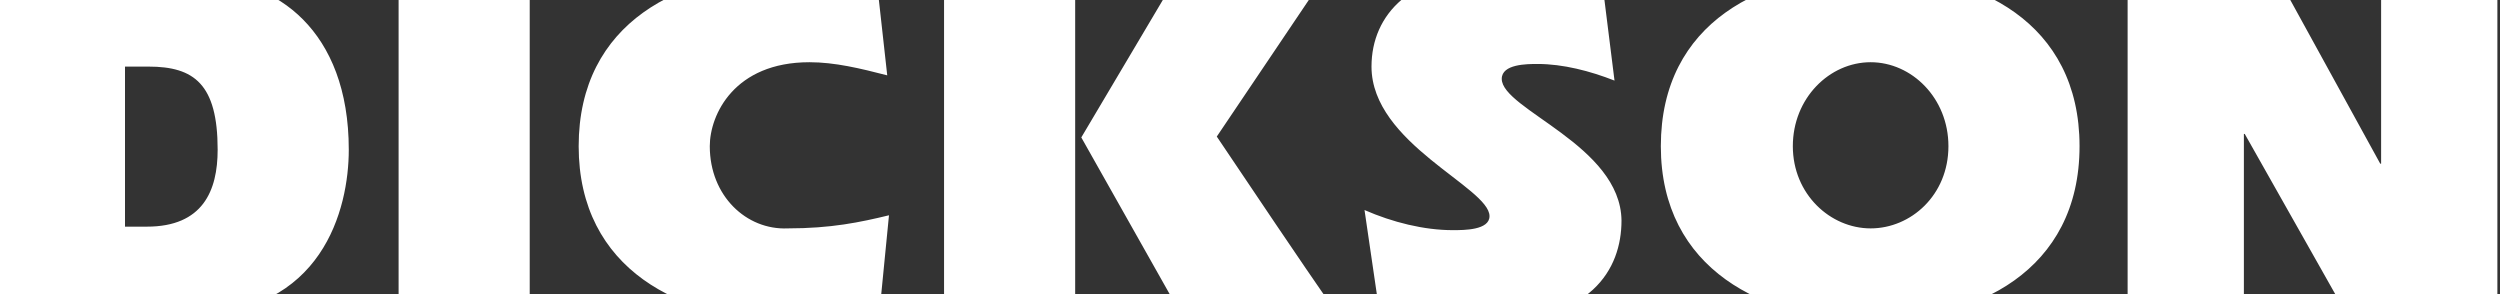 <?xml version="1.0" encoding="UTF-8"?>
<svg preserveAspectRatio="xMidYMid slice" xmlns="http://www.w3.org/2000/svg" width="34px" height="4px" viewBox="0 0 293 41" fill="none">
  <rect x="0" y="0" width="293" height="41" fill="#333333" stroke="none"/>
  <path d="M25.509 20.808C25.509 25.625 23.768 29.828 17.211 29.828H14.65V11.07H17.416C22.743 11.07 25.509 13.12 25.509 20.808ZM40.877 20.808C40.877 6.765 32.271 0.82 23.768 0.82H0V40.18H22.231C37.803 40.078 40.877 27.777 40.877 20.808ZM46.716 40.078H62.083V0.82H46.716V40.078ZM83.187 20.398C83.187 16.707 86.056 10.557 94.866 10.557C97.837 10.557 100.808 11.275 103.984 12.095L102.755 1.025C99.067 0.512 95.276 0 92.305 0C79.807 0 67.82 5.843 67.82 20.398C67.82 34.85 79.807 40.795 92.305 40.795C93.944 40.795 99.477 40.282 103.062 39.975L104.189 28.495C100.808 29.315 97.428 30.032 92.305 30.032C87.49 30.238 83.187 26.24 83.187 20.398ZM110.643 40.078H126.01V0.82H110.643V40.078ZM156.745 40.078C151.725 32.903 147.115 25.933 142.607 19.27L155.106 0.718H137.792L126.728 19.372L138.407 40.078H156.745ZM176.005 12.505C176.005 10.762 178.976 10.762 180.205 10.762C183.176 10.762 186.352 11.582 189.221 12.71L187.786 1.23C183.791 0.512 179.898 0 174.878 0C165.453 0 160.74 4.92 160.74 11.07C160.74 20.09 174.571 25.215 174.571 28.598C174.571 30.238 171.6 30.238 170.268 30.238C166.887 30.238 163.199 29.315 159.921 27.88L161.662 39.77C165.76 40.18 170.78 41 174.058 41C186.455 41 190.04 34.85 190.04 29.11C189.938 20.295 176.005 16.093 176.005 12.505ZM228.356 20.398C228.356 26.137 223.95 30.032 219.238 30.032C214.525 30.032 210.12 26.035 210.12 20.398C210.12 14.76 214.423 10.557 219.238 10.557C224.053 10.557 228.356 14.76 228.356 20.398ZM243.723 20.398C243.723 5.843 231.736 0 219.238 0C206.637 0 194.65 5.843 194.65 20.398C194.65 34.85 206.739 40.795 219.135 40.795C231.531 40.898 243.723 35.055 243.723 20.398ZM292.693 40.078V0.82H279.067V22.448H278.965L267.081 0.82H249.357V40.18H262.983V18.962H263.085L275.072 40.18H292.59V40.078H292.693Z" fill="white"></path>
</svg>
